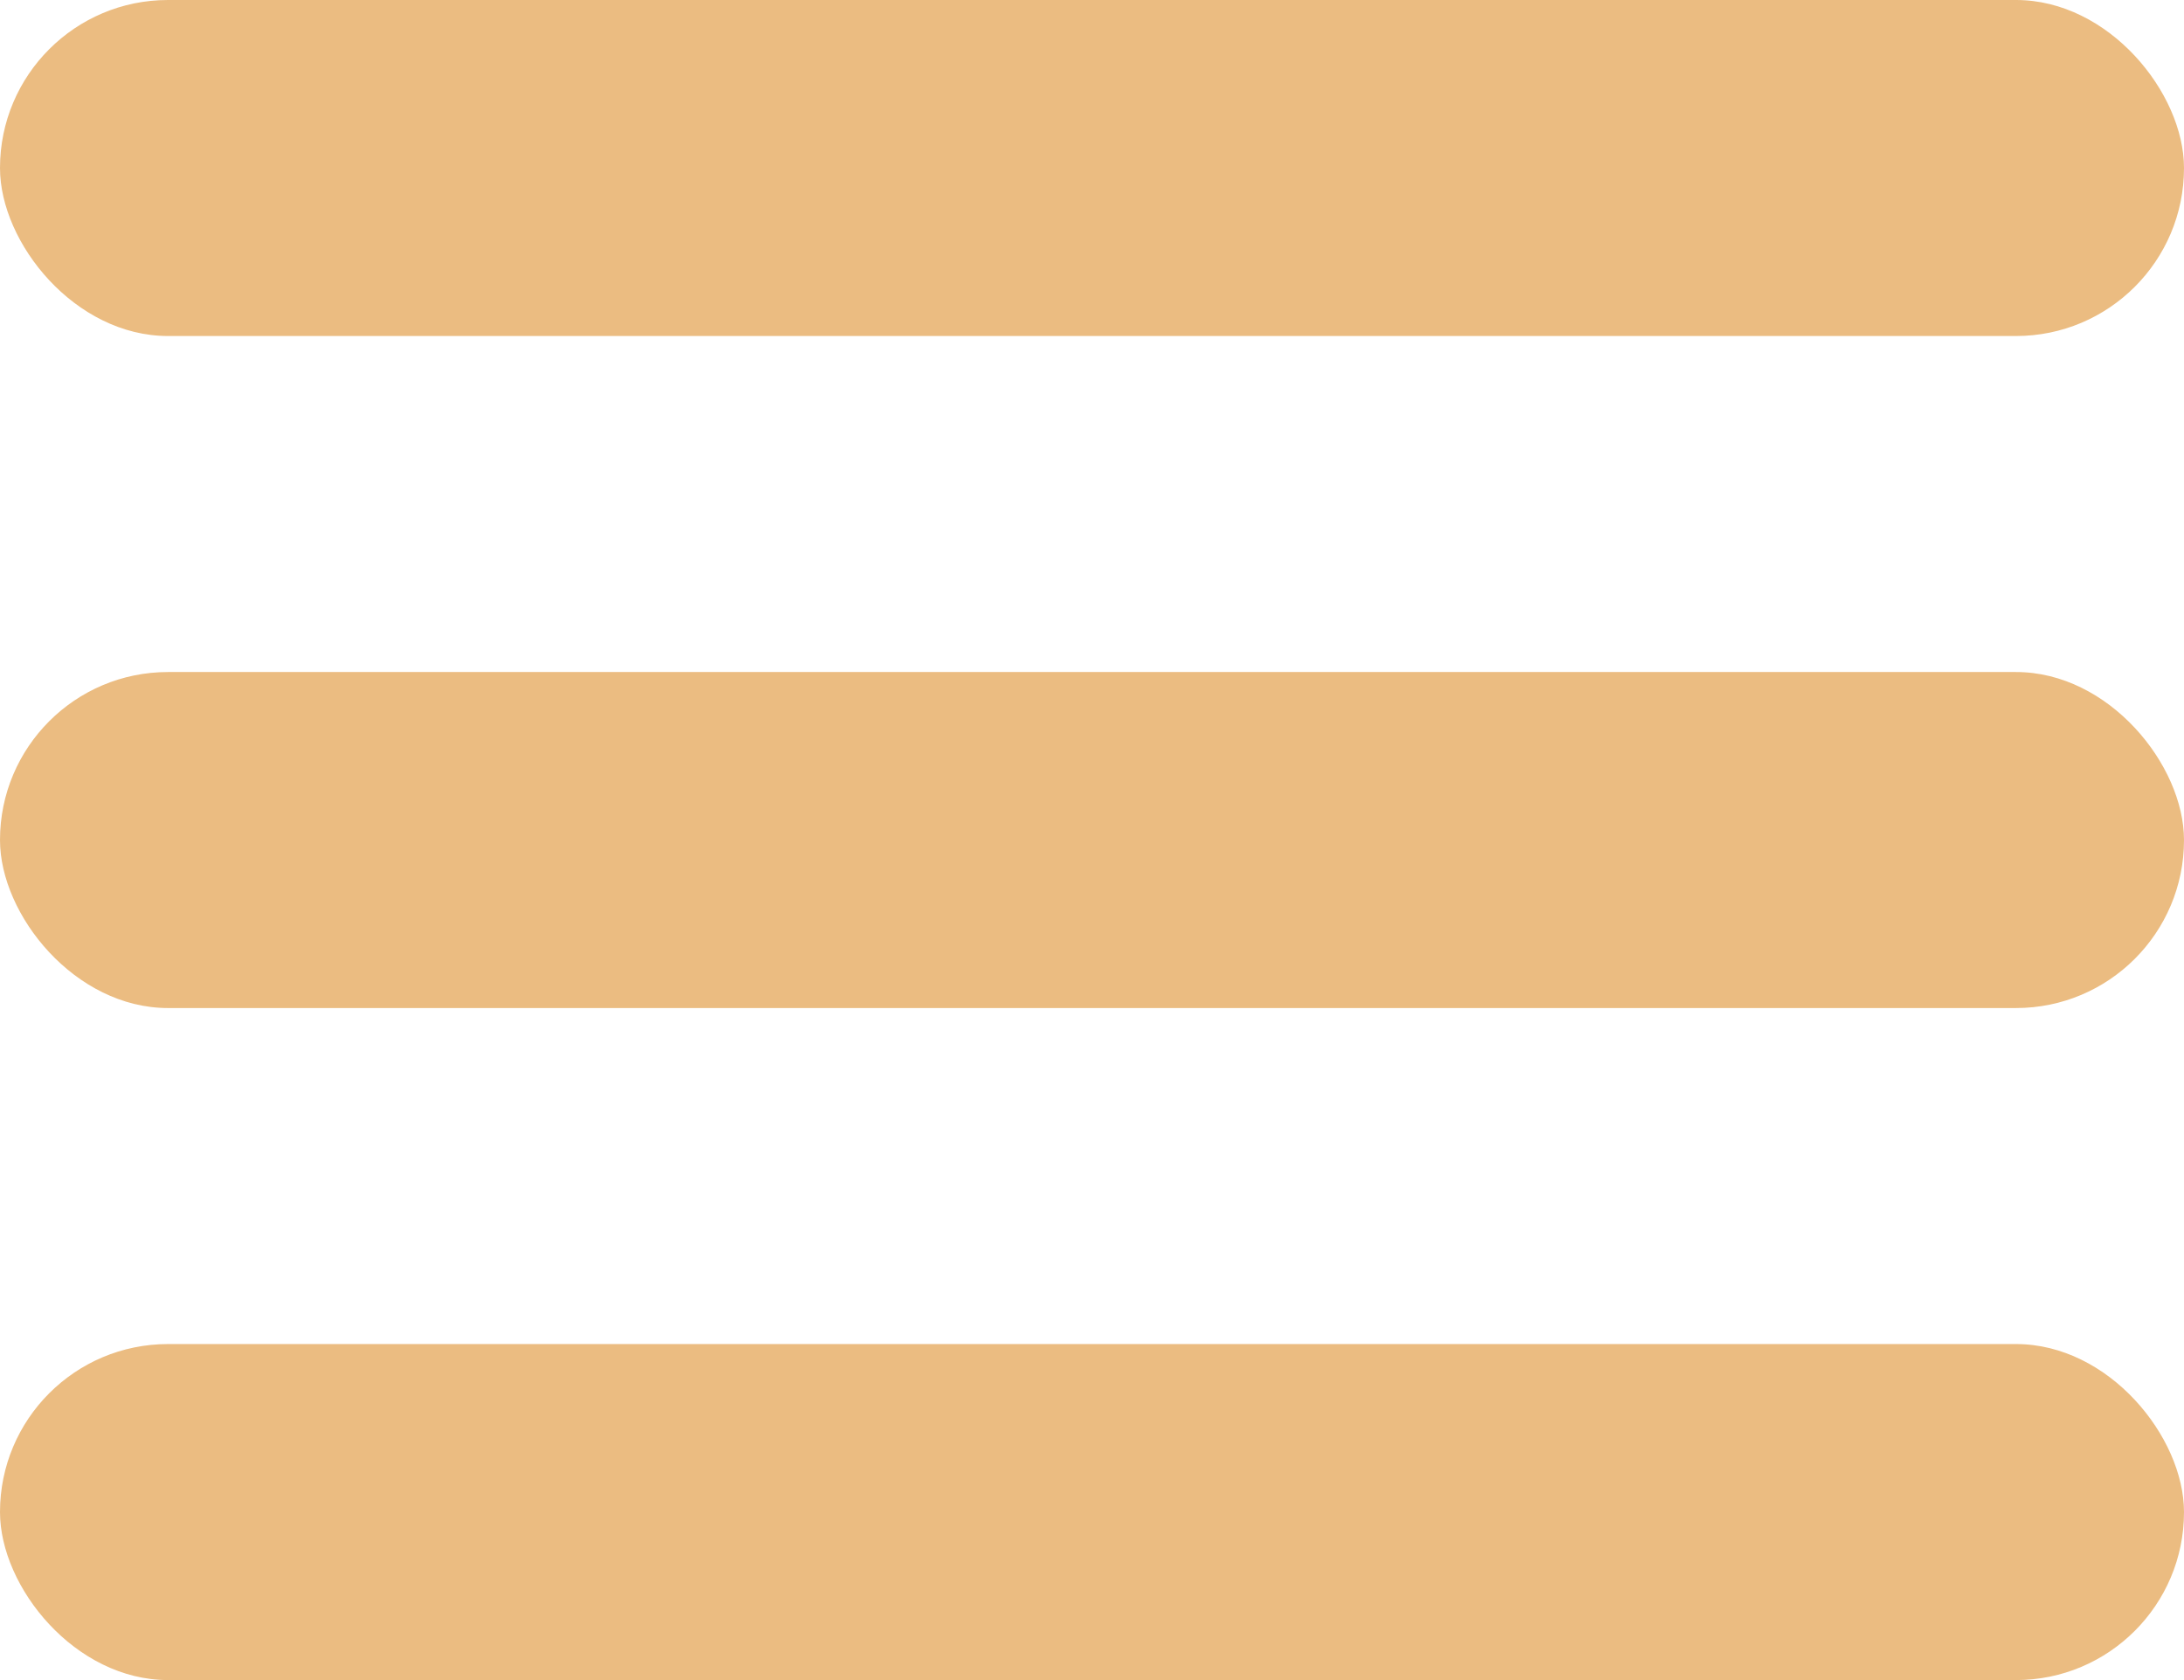 <?xml version="1.0" encoding="UTF-8"?> <svg xmlns="http://www.w3.org/2000/svg" width="26" height="20" viewBox="0 0 26 20" fill="none"><rect width="26" height="4" rx="2" fill="#EBBC81"></rect><rect y="8" width="26" height="4" rx="2" fill="#EBBC81"></rect><rect y="16" width="26" height="4" rx="2" fill="#EBBC81"></rect></svg> 
